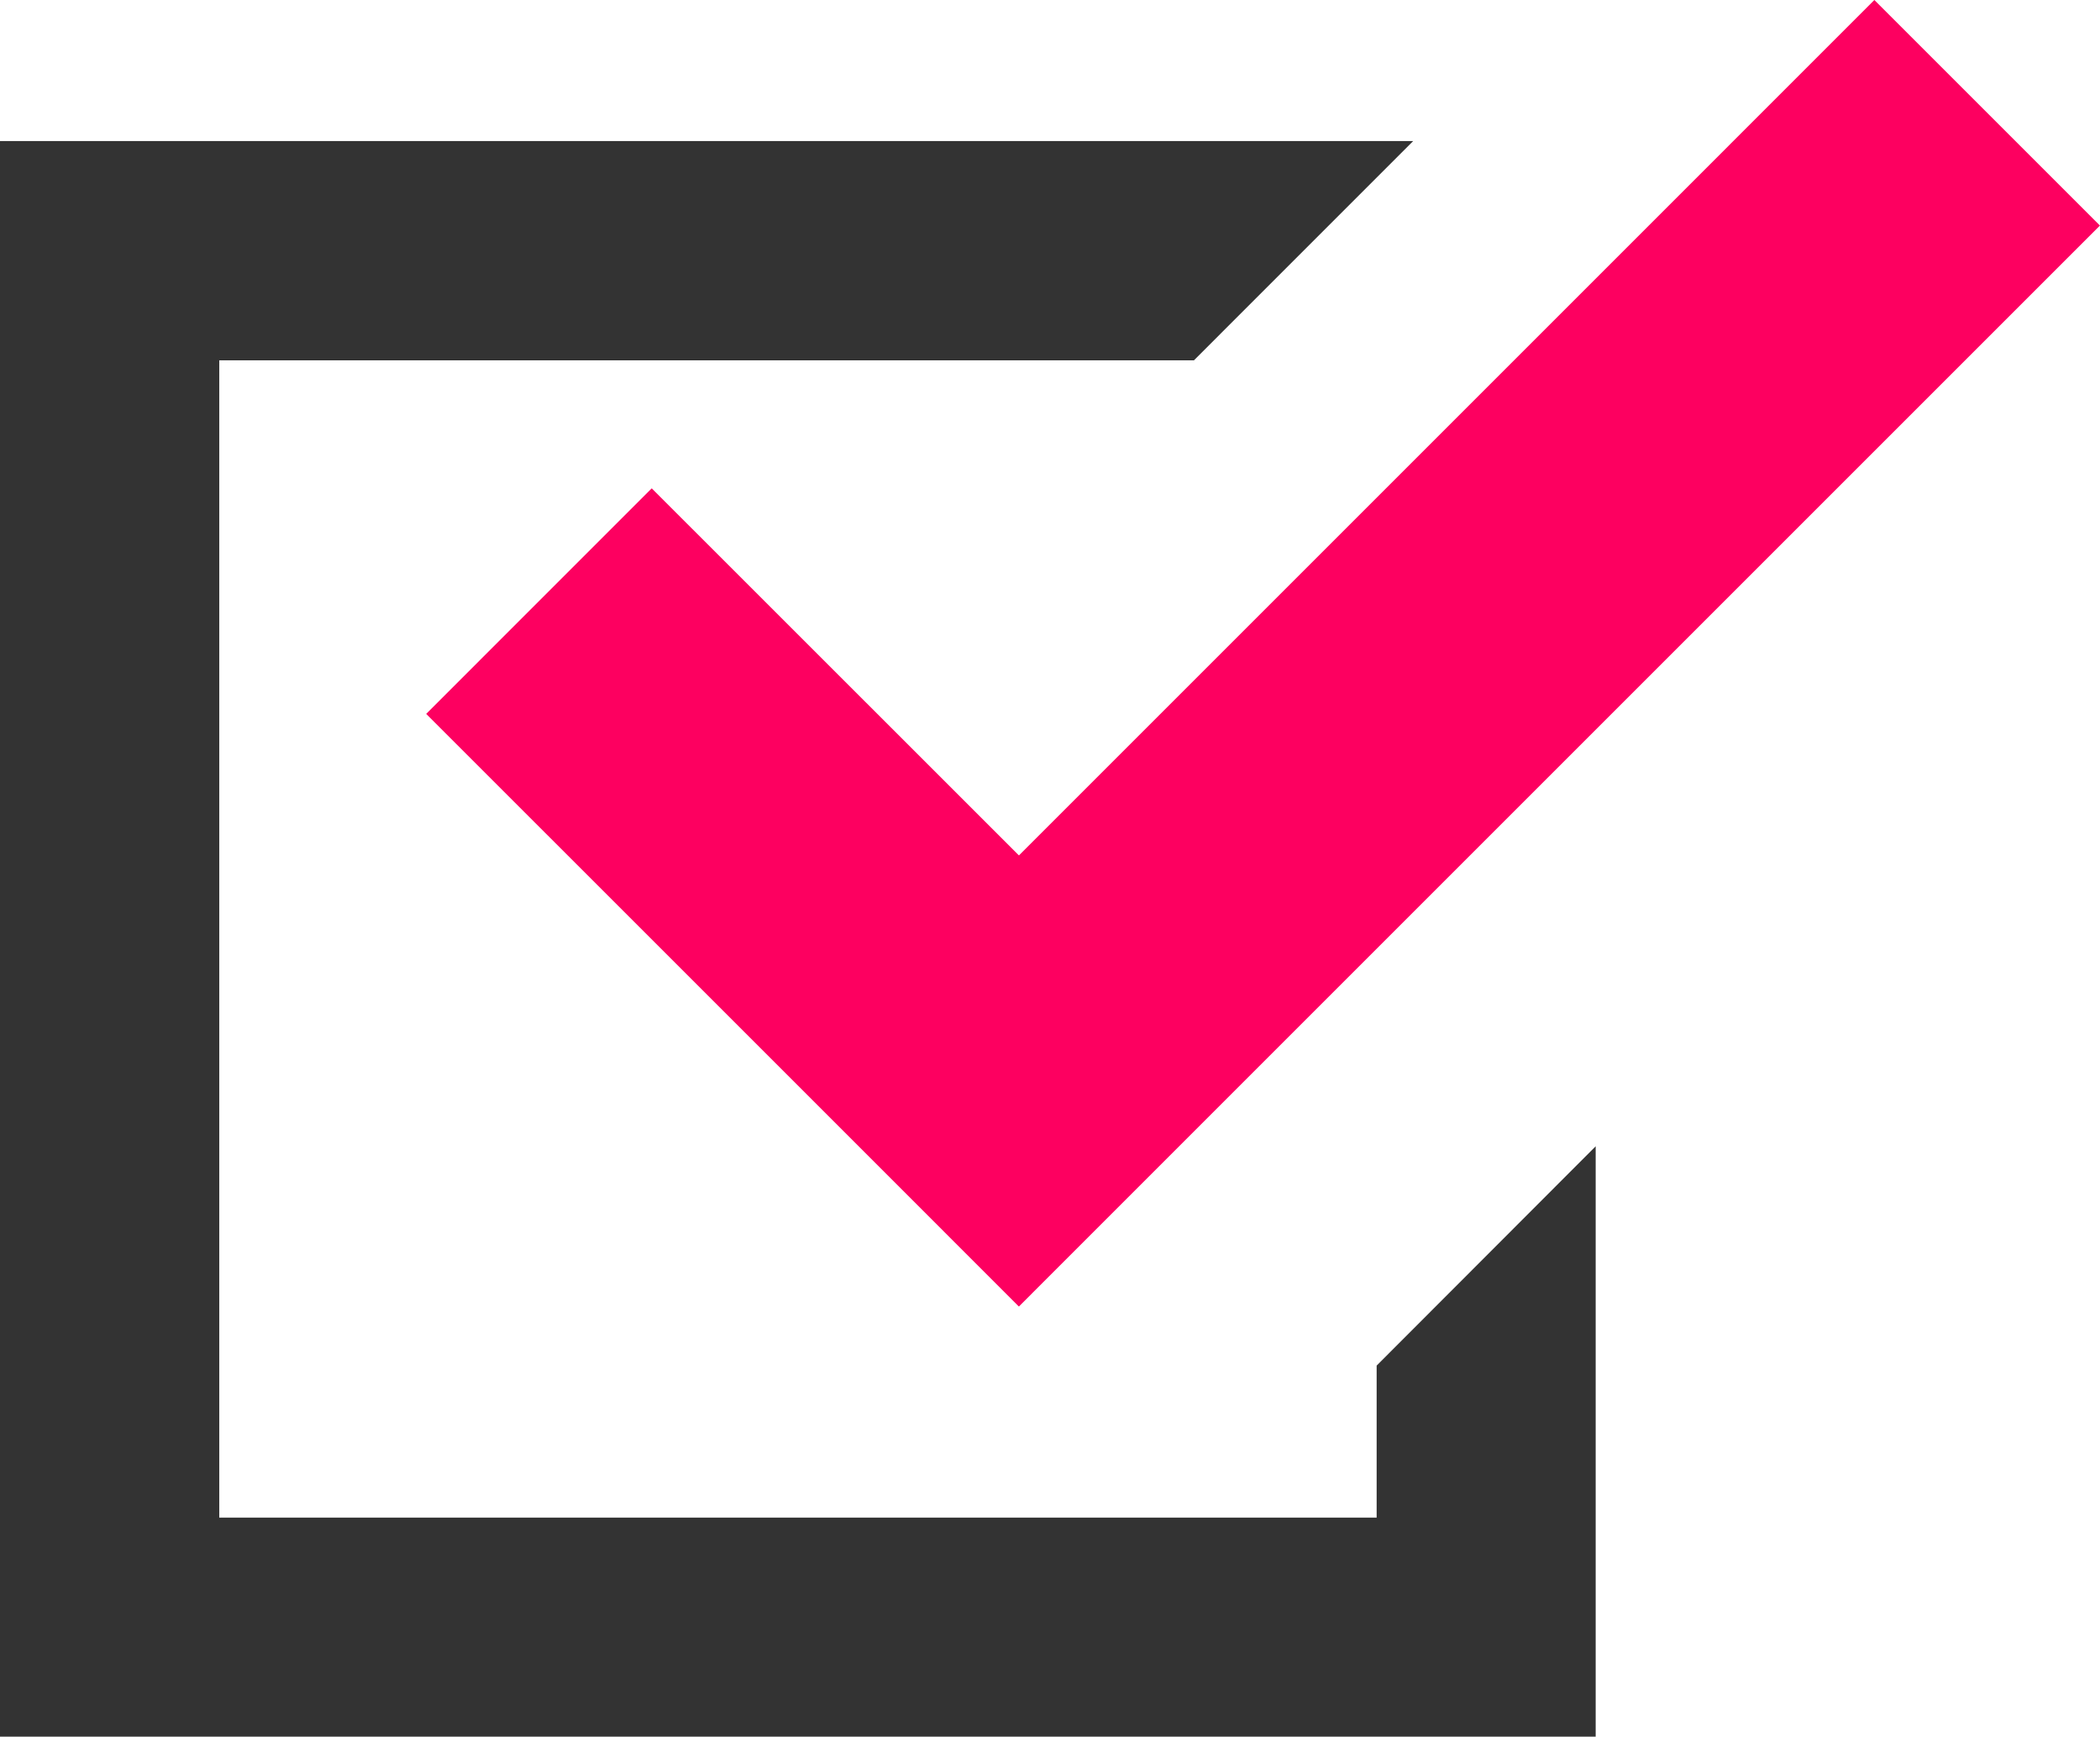 <svg xmlns="http://www.w3.org/2000/svg" width="35.665" height="29.5" viewBox="0 0 35.665 29.5">
  <g id="チェックボックスアイコン" transform="translate(0 -44.249)">
    <path id="パス_7" data-name="パス 7" d="M23.38,102.02H3.724V82.364H20.277L24,78.64H0v27.1H27.1V95.713L23.38,99.438Z" transform="translate(0 -31.995)" fill="#333"/>
    <path id="パス_8" data-name="パス 8" d="M107.744,52.543l-3.83,3.831,6.236,6.235,3.83,3.831,3.83-3.831L132.34,48.08l-3.831-3.831L113.981,58.778Z" transform="translate(-96.676)" fill="#fd0060"/>
  </g>
</svg>
